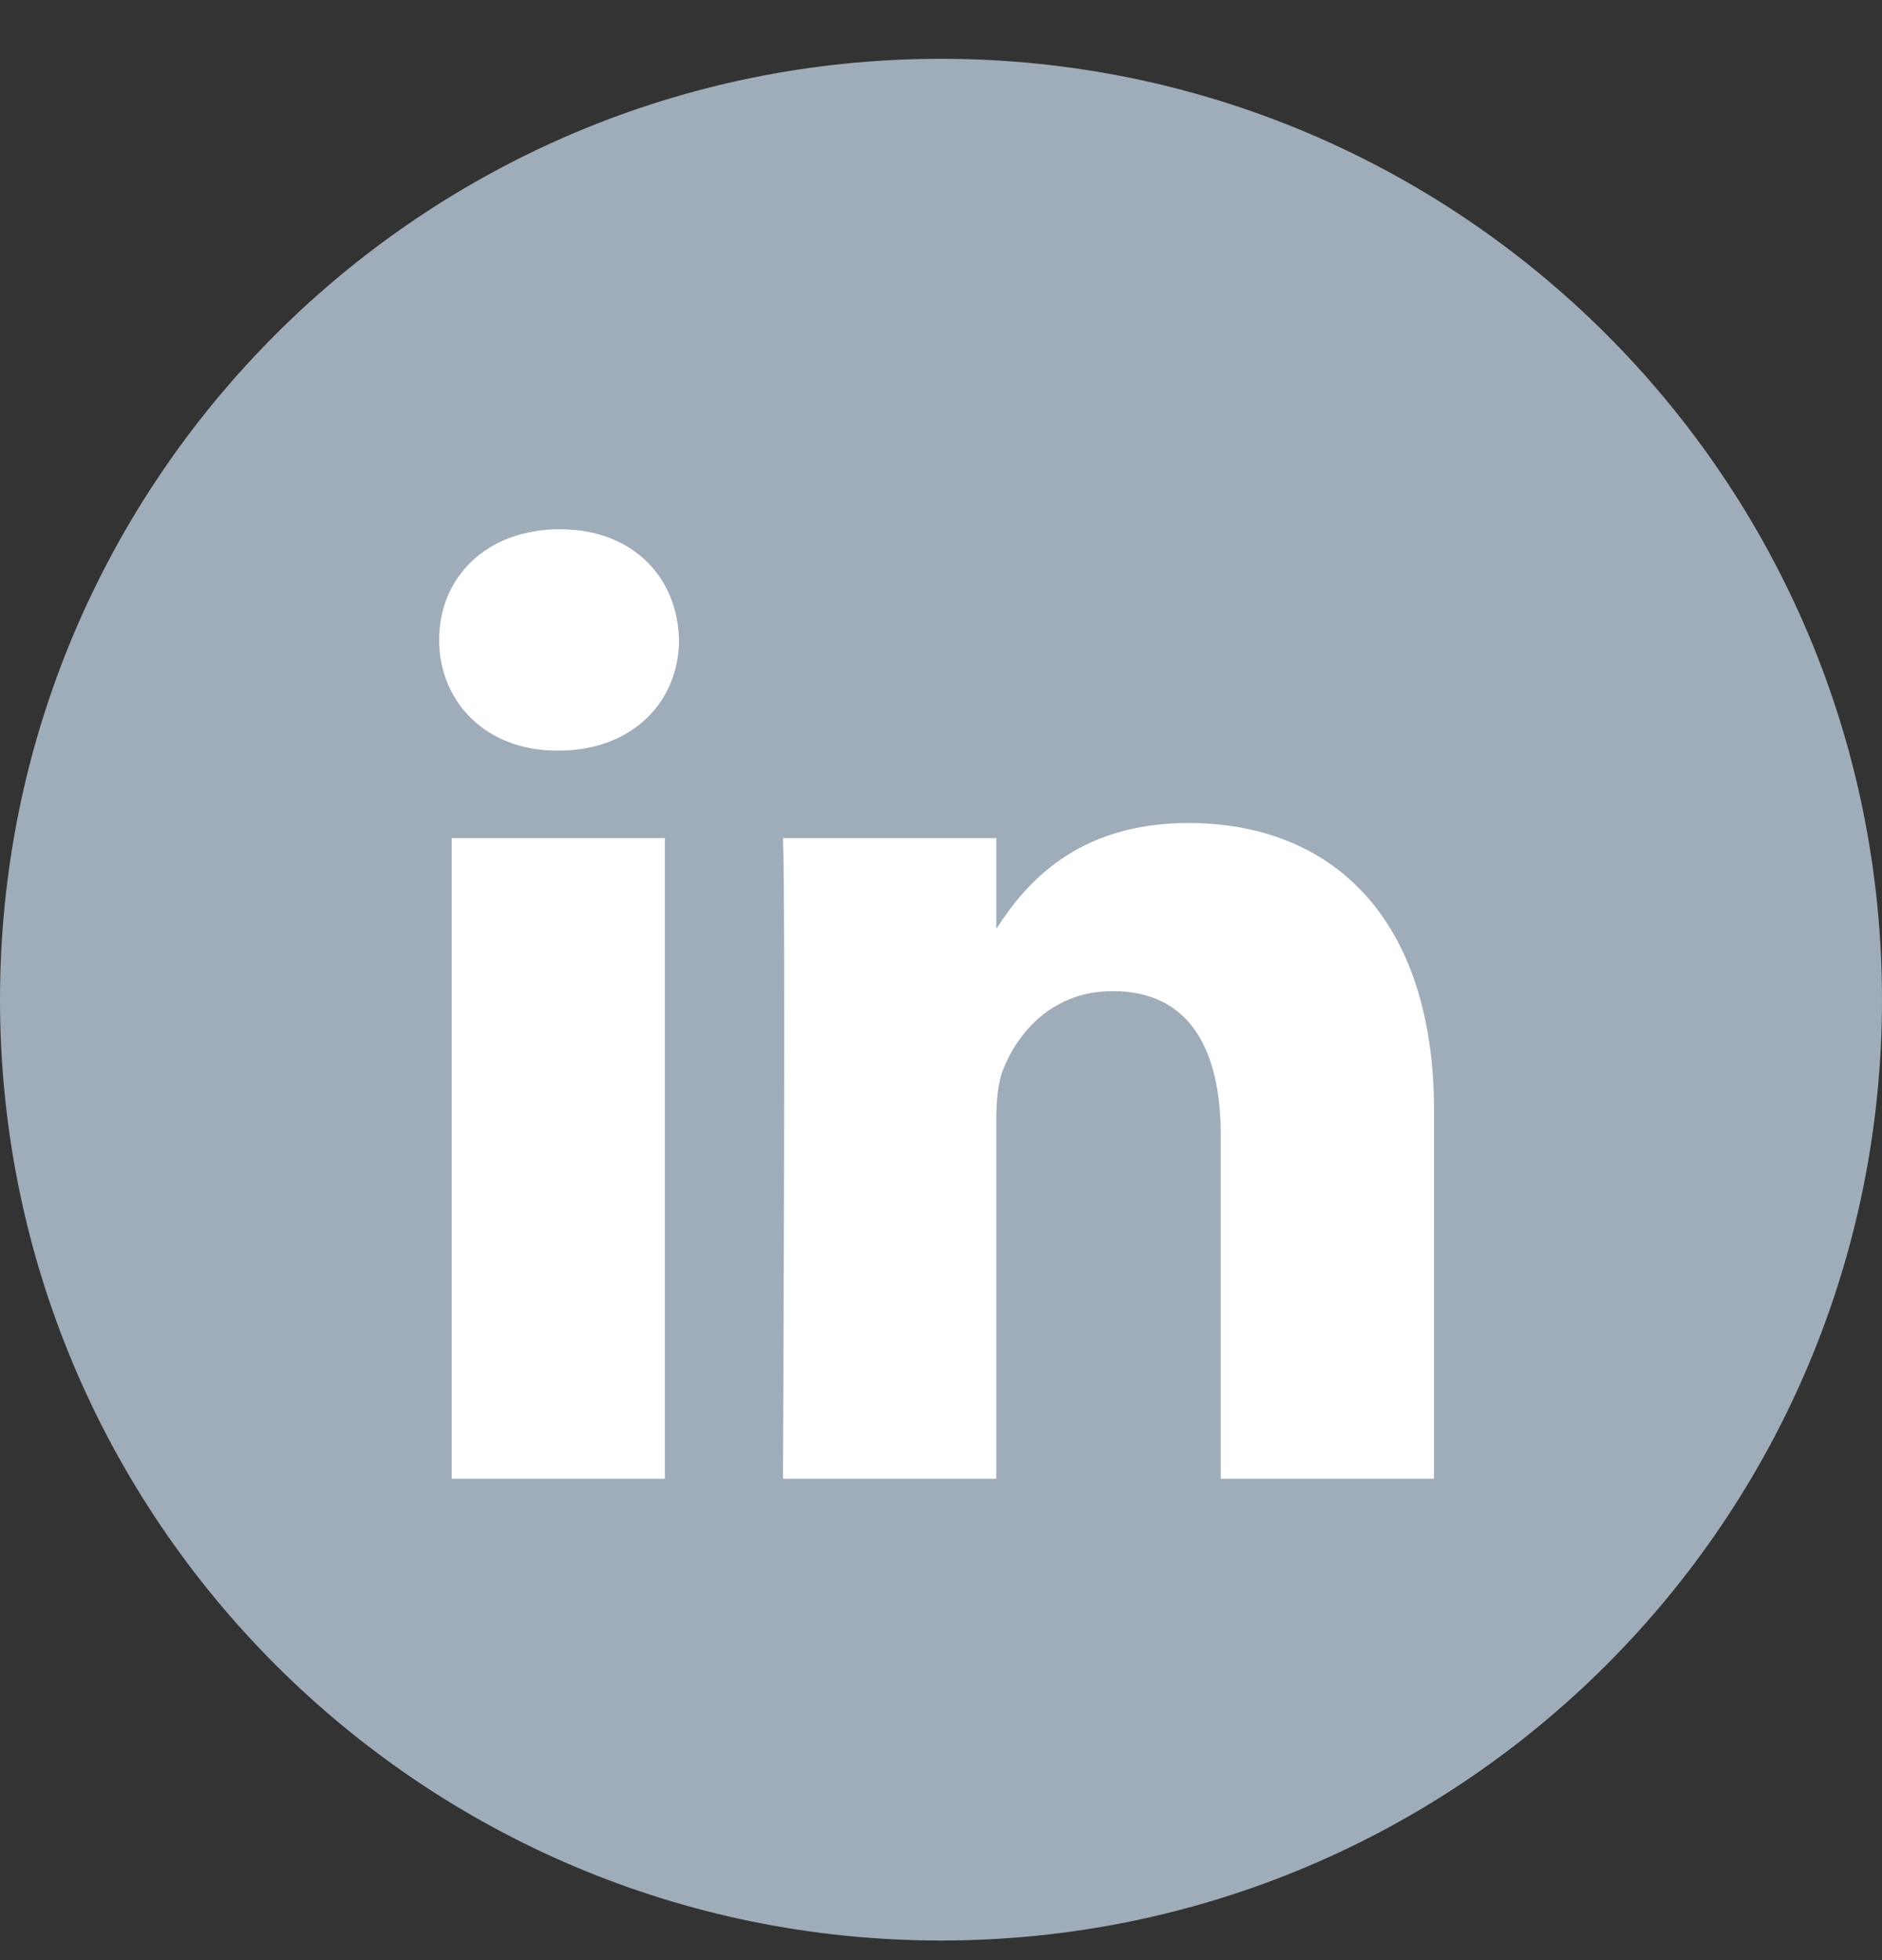 <svg width="24" height="25" viewBox="0 0 24 25" fill="none" xmlns="http://www.w3.org/2000/svg">
<rect x="0" y="0" width="24" height="25" fill="#333333" stroke="none"/>
<path fill-rule="evenodd" clip-rule="evenodd" d="M0 12.75C0 6.123 5.373 0.75 12 0.75C18.627 0.75 24 6.123 24 12.75C24 19.377 18.627 24.75 12 24.75C5.373 24.75 0 19.377 0 12.75Z" fill="#9FACB9"/>
<path fill-rule="evenodd" clip-rule="evenodd" d="M8.659 8.161C8.641 7.36 8.068 6.75 7.138 6.75C6.208 6.75 5.6 7.36 5.6 8.161C5.6 8.946 6.19 9.574 7.103 9.574H7.12C8.068 9.574 8.659 8.946 8.659 8.161ZM8.479 10.689H5.76V18.86H8.479V10.689ZM15.156 10.497C16.946 10.497 18.288 11.665 18.288 14.175L18.287 18.86H15.568V14.488C15.568 13.39 15.175 12.641 14.19 12.641C13.439 12.641 12.991 13.146 12.795 13.634C12.723 13.809 12.705 14.053 12.705 14.297V18.86H9.985C9.985 18.86 10.021 11.456 9.985 10.689H12.705V11.847C13.066 11.29 13.713 10.497 15.156 10.497Z" fill="white"/>
</svg>
